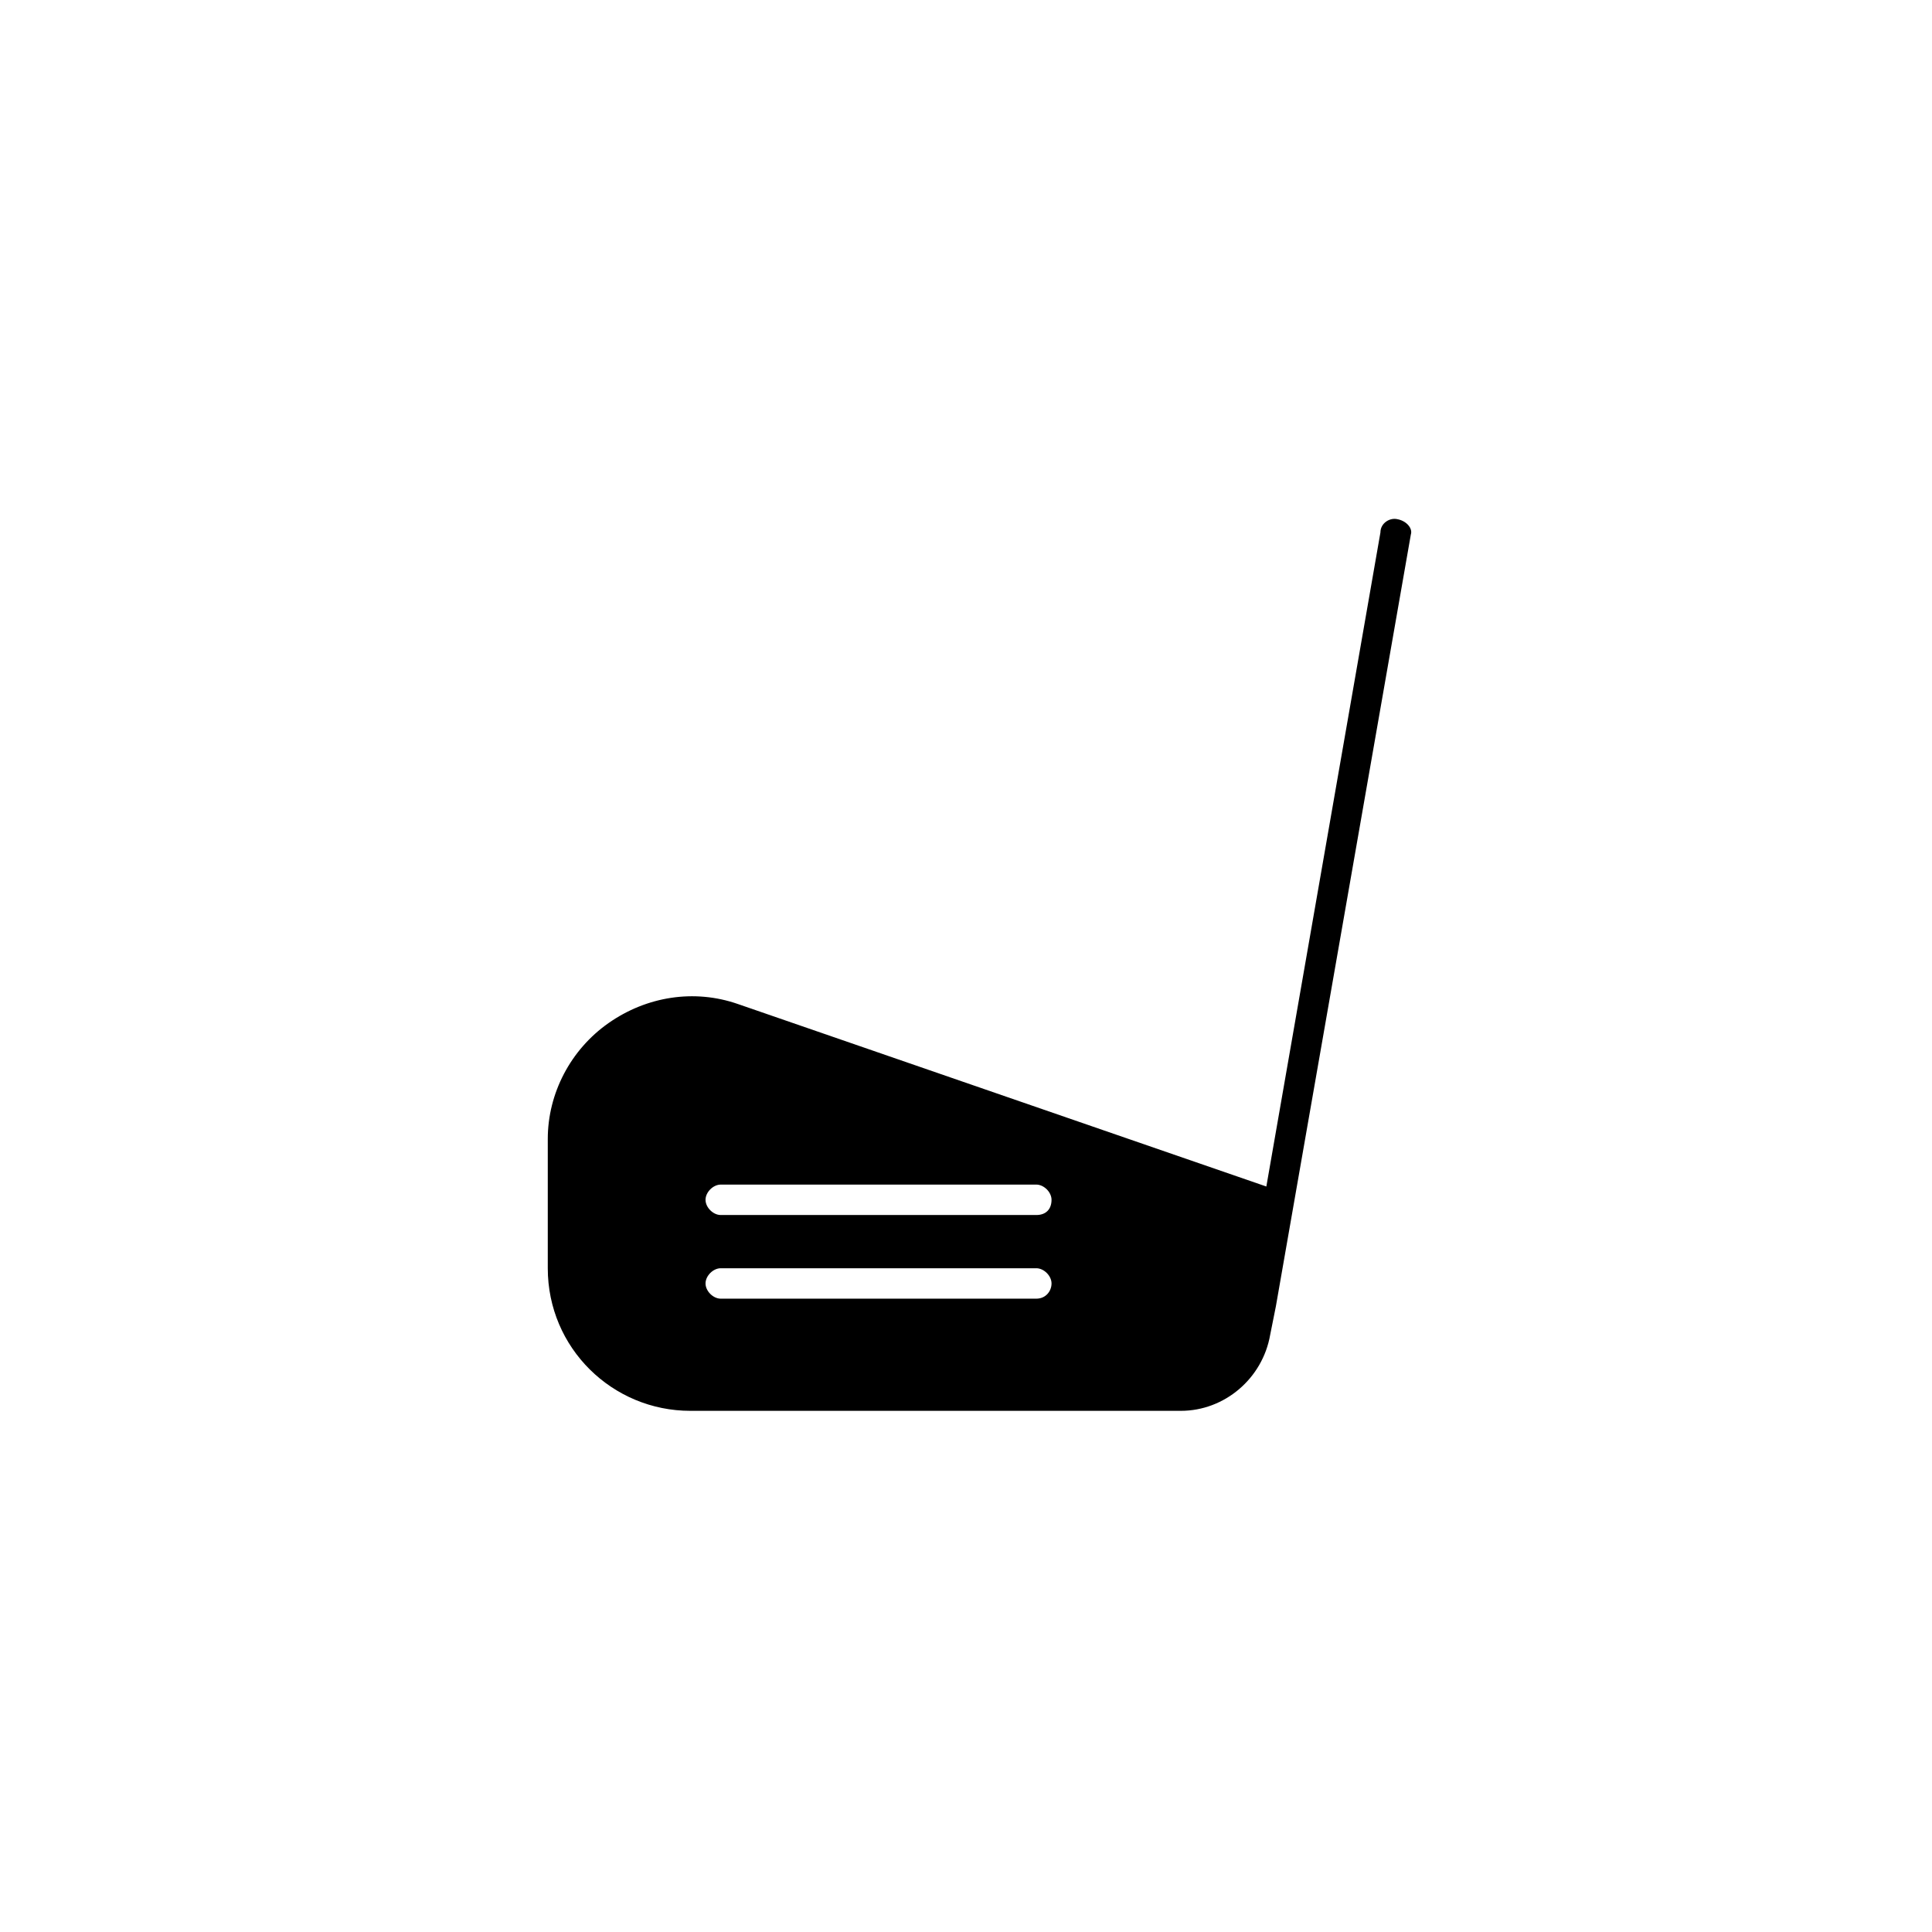 <?xml version="1.0" encoding="UTF-8"?>
<!-- Uploaded to: ICON Repo, www.svgrepo.com, Generator: ICON Repo Mixer Tools -->
<svg fill="#000000" width="800px" height="800px" version="1.1" viewBox="144 144 512 512" xmlns="http://www.w3.org/2000/svg">
 <path d="m514.36 281.6c-2.016-0.504-4.535 1.008-4.535 3.527l-30.23 173.31-140.05-48.363c-11.586-4.031-24.184-2.016-34.258 5.039-10.078 7.055-16.121 18.641-16.121 30.73v34.258c0 21.16 17.129 37.785 37.785 37.785h129.98c11.586 0 21.664-8.566 23.68-20.152l1.512-7.559 35.77-204.55c0.5-1.508-1.012-3.523-3.531-4.027zm-95.723 206.56h-83.633c-2.016 0-4.031-2.016-4.031-4.031 0-2.016 2.016-4.031 4.031-4.031h83.633c2.016 0 4.031 2.016 4.031 4.031 0 2.016-1.512 4.031-4.031 4.031zm0-22.168h-83.633c-2.016 0-4.031-2.016-4.031-4.031s2.016-4.031 4.031-4.031h83.633c2.016 0 4.031 2.016 4.031 4.031 0 2.519-1.512 4.031-4.031 4.031z"/>
</svg>